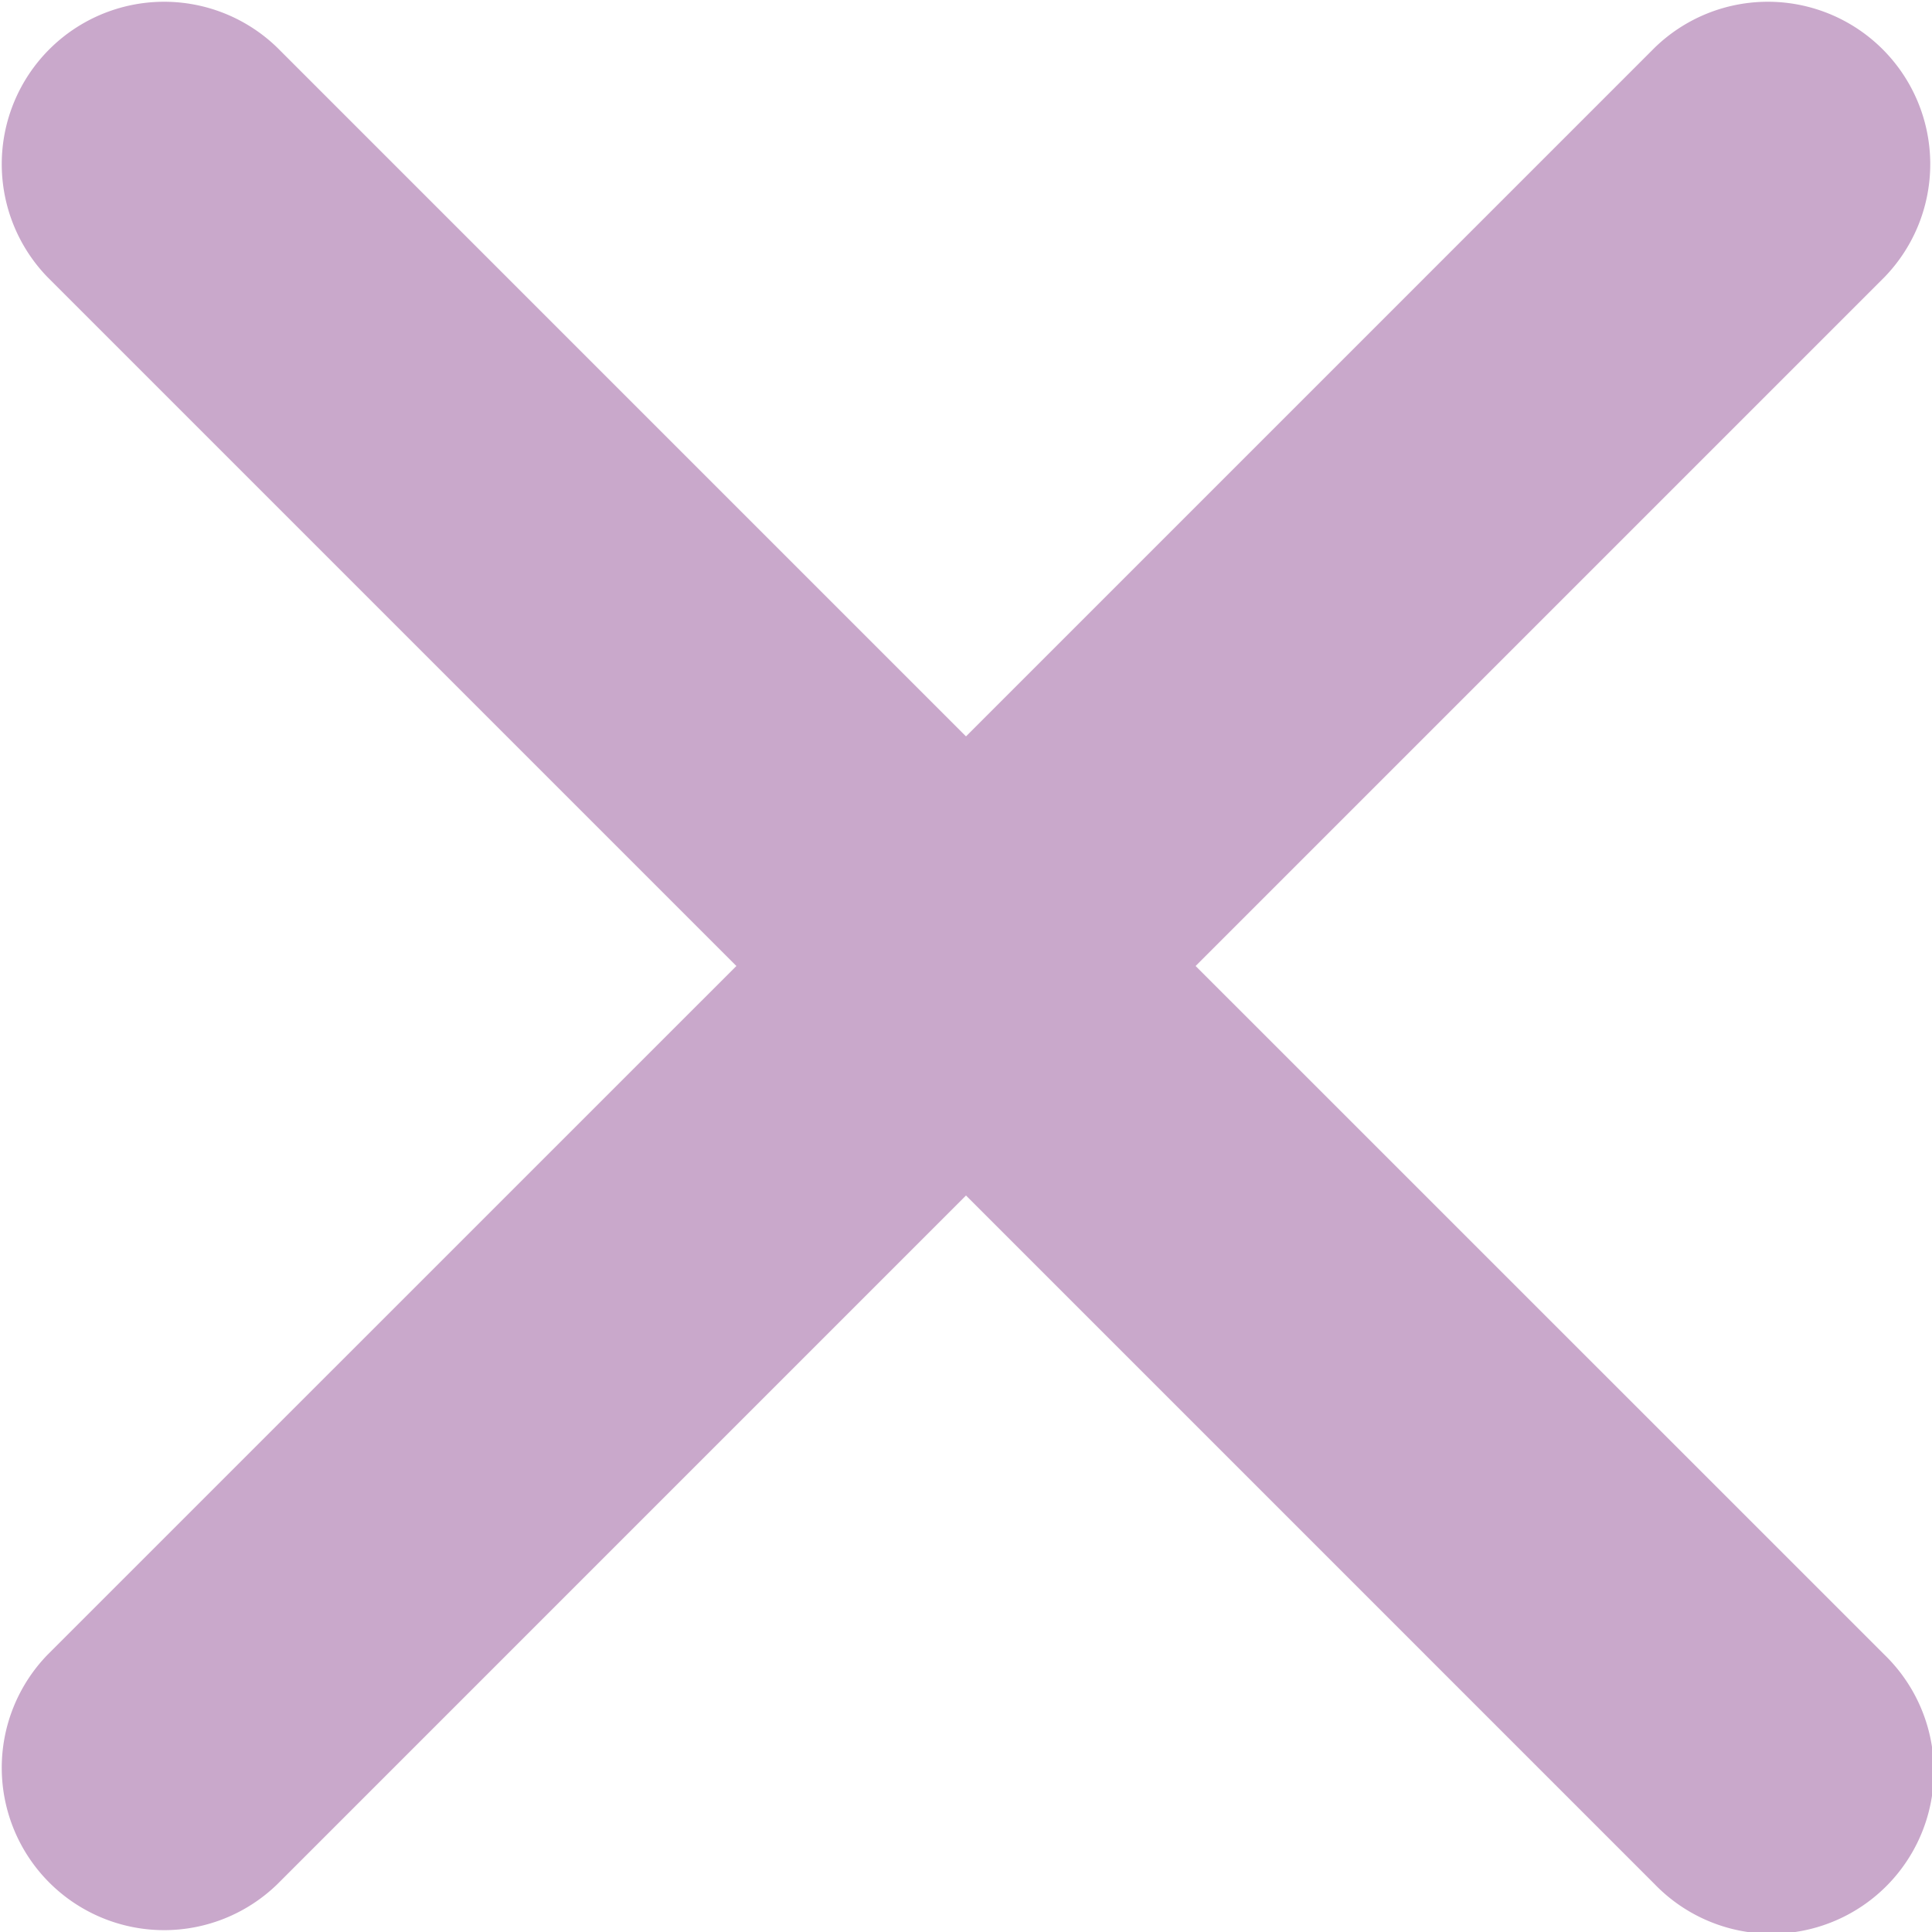 <svg xmlns="http://www.w3.org/2000/svg" viewBox="-249 6853 20 20">
  <defs>
    <style>
      .cls-1 {
        fill: #c9a8cb;
        fill-rule: evenodd;
      }
    </style>
  </defs>
  <path id="Path_60" data-name="Path 60" class="cls-1" d="M12.377,10l7.131-7.131A1.681,1.681,0,0,0,17.131.492L10,7.623,2.869.492A1.681,1.681,0,0,0,.492,2.869L7.623,10,.492,17.13a1.681,1.681,0,0,0,2.377,2.377L10,12.376l7.131,7.131a1.681,1.681,0,1,0,2.377-2.377Z" transform="translate(-249 6853)"/>
</svg>

